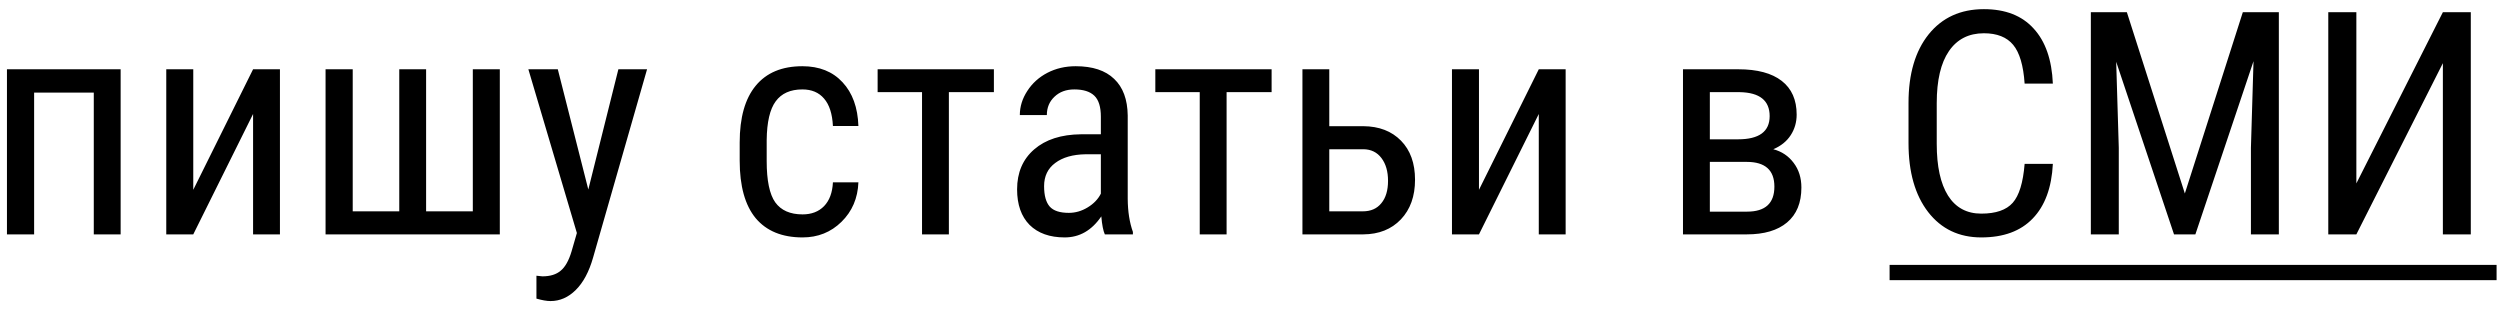 <?xml version="1.0" encoding="UTF-8"?> <svg xmlns="http://www.w3.org/2000/svg" width="160" height="20" viewBox="0 0 160 20" fill="none"> <path d="M7.721 15H6.002V5.928H2.184V15H0.445V4.434H7.721V15ZM16.197 4.434H17.916V15H16.197V7.295L12.369 15H10.641V4.434H12.369V12.148L16.197 4.434ZM22.574 4.434V13.525H25.553V4.434H27.271V13.525H30.26V4.434H31.988V15H20.836V4.434H22.574ZM37.652 12.129L39.576 4.434H41.412L37.955 16.494C37.695 17.399 37.327 18.086 36.852 18.555C36.376 19.03 35.836 19.268 35.23 19.268C34.996 19.268 34.697 19.215 34.332 19.111V17.646L34.713 17.686C35.214 17.686 35.605 17.565 35.885 17.324C36.171 17.09 36.402 16.68 36.578 16.094L36.92 14.912L33.815 4.434H35.699L37.652 12.129ZM51.363 13.721C51.936 13.721 52.395 13.545 52.74 13.193C53.085 12.835 53.274 12.328 53.307 11.67H54.938C54.898 12.685 54.537 13.529 53.853 14.199C53.176 14.863 52.346 15.195 51.363 15.195C50.055 15.195 49.055 14.785 48.365 13.965C47.682 13.138 47.34 11.911 47.34 10.283V9.121C47.34 7.526 47.682 6.315 48.365 5.488C49.049 4.655 50.045 4.238 51.353 4.238C52.434 4.238 53.29 4.58 53.922 5.264C54.56 5.947 54.898 6.882 54.938 8.066H53.307C53.268 7.285 53.079 6.699 52.74 6.309C52.408 5.918 51.946 5.723 51.353 5.723C50.585 5.723 50.016 5.977 49.645 6.484C49.273 6.986 49.081 7.812 49.068 8.965V10.312C49.068 11.556 49.251 12.435 49.615 12.949C49.986 13.463 50.569 13.721 51.363 13.721ZM63.609 5.898H60.728V15H59.01V5.898H56.168V4.434H63.609V5.898ZM70.709 15C70.605 14.772 70.53 14.388 70.484 13.848C69.872 14.746 69.091 15.195 68.141 15.195C67.184 15.195 66.435 14.928 65.894 14.395C65.361 13.854 65.094 13.096 65.094 12.119C65.094 11.045 65.458 10.192 66.188 9.561C66.917 8.929 67.916 8.607 69.186 8.594H70.455V7.471C70.455 6.839 70.315 6.39 70.035 6.123C69.755 5.856 69.329 5.723 68.756 5.723C68.235 5.723 67.812 5.879 67.486 6.191C67.161 6.497 66.998 6.888 66.998 7.363H65.269C65.269 6.823 65.429 6.309 65.748 5.82C66.067 5.326 66.497 4.938 67.037 4.658C67.578 4.378 68.18 4.238 68.844 4.238C69.924 4.238 70.745 4.508 71.305 5.049C71.871 5.583 72.161 6.364 72.174 7.393V12.725C72.18 13.538 72.291 14.245 72.506 14.844V15H70.709ZM68.404 13.623C68.828 13.623 69.231 13.506 69.615 13.271C69.999 13.037 70.279 12.744 70.455 12.393V9.873H69.478C68.658 9.886 68.01 10.072 67.535 10.43C67.06 10.781 66.822 11.276 66.822 11.914C66.822 12.513 66.943 12.949 67.184 13.223C67.424 13.49 67.831 13.623 68.404 13.623ZM81.383 5.898H78.502V15H76.783V5.898H73.941V4.434H81.383V5.898ZM85.074 8.076H87.252C88.261 8.083 89.065 8.392 89.664 9.004C90.263 9.616 90.562 10.449 90.562 11.504C90.562 12.559 90.26 13.405 89.654 14.043C89.049 14.675 88.248 14.993 87.252 15H83.356V4.434H85.074V8.076ZM85.074 9.551V13.525H87.223C87.731 13.525 88.124 13.353 88.404 13.008C88.691 12.663 88.834 12.184 88.834 11.572C88.834 10.973 88.694 10.488 88.414 10.117C88.134 9.746 87.75 9.557 87.262 9.551H85.074ZM98.482 4.434H100.201V15H98.482V7.295L94.654 15H92.926V4.434H94.654V12.148L98.482 4.434ZM107.711 15V4.434H111.256C112.467 4.434 113.391 4.681 114.029 5.176C114.667 5.671 114.986 6.39 114.986 7.334C114.986 7.822 114.859 8.262 114.605 8.652C114.352 9.043 113.98 9.342 113.492 9.551C114.033 9.694 114.465 9.984 114.791 10.42C115.123 10.856 115.289 11.383 115.289 12.002C115.289 12.979 114.983 13.724 114.371 14.238C113.766 14.746 112.906 15 111.793 15H107.711ZM109.43 10.361V13.545H111.812C112.978 13.545 113.561 13.011 113.561 11.943C113.561 10.889 112.971 10.361 111.793 10.361H109.43ZM109.43 8.916H111.236C112.584 8.916 113.258 8.421 113.258 7.432C113.258 6.436 112.623 5.924 111.354 5.898H109.43V8.916ZM131.383 10.488C131.305 12.012 130.875 13.177 130.094 13.984C129.319 14.792 128.222 15.195 126.803 15.195C125.377 15.195 124.244 14.655 123.404 13.574C122.564 12.487 122.145 11.016 122.145 9.16V6.582C122.145 4.733 122.574 3.271 123.434 2.197C124.299 1.123 125.478 0.586 126.969 0.586C128.342 0.586 129.404 0.999 130.152 1.826C130.908 2.646 131.318 3.822 131.383 5.352H129.576C129.498 4.193 129.254 3.366 128.844 2.871C128.434 2.376 127.809 2.129 126.969 2.129C125.999 2.129 125.253 2.51 124.732 3.271C124.212 4.027 123.951 5.137 123.951 6.602V9.209C123.951 10.648 124.192 11.751 124.674 12.52C125.162 13.288 125.872 13.672 126.803 13.672C127.734 13.672 128.404 13.441 128.814 12.979C129.225 12.516 129.479 11.686 129.576 10.488H131.383ZM136.119 0.781L139.83 12.383L143.541 0.781H145.846V15H144.059V9.463L144.225 3.916L140.504 15H139.137L135.436 3.955L135.602 9.463V15H133.814V0.781H136.119ZM156.344 0.781H158.131V15H156.344V4.043L150.807 15H149.01V0.781H150.807V11.738L156.344 0.781Z" fill="black"></path> <path d="M120.934 16.953H159.781V17.93H120.934V16.953Z" fill="black"></path> </svg> 